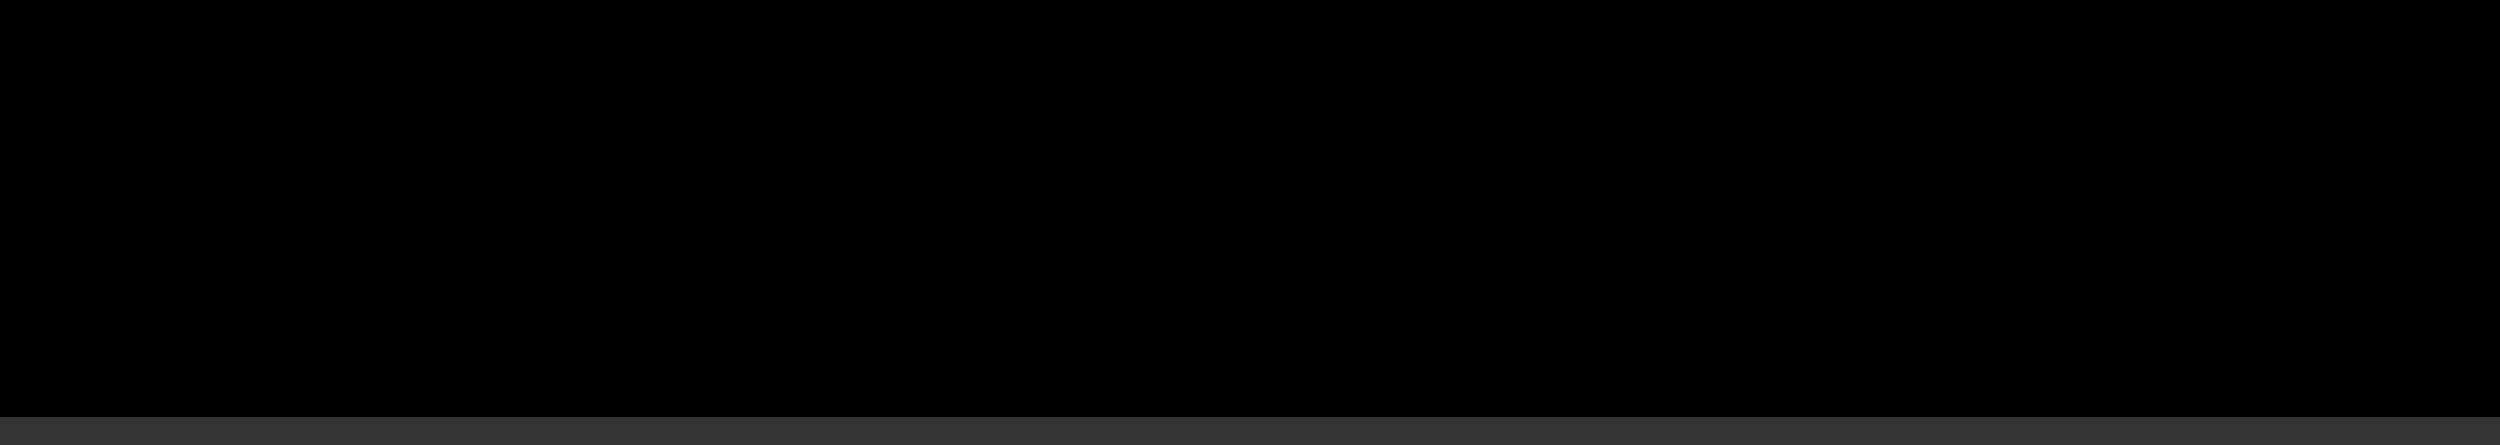 <?xml version="1.0" encoding="UTF-8" standalone="no"?><svg xmlns="http://www.w3.org/2000/svg" xmlns:xlink="http://www.w3.org/1999/xlink" fill="#000000" height="46.41" stroke="#000000" stroke-linecap="square" stroke-miterlimit="10" width="260.45"><rect width="100%" height="100%" fill="#333333" stroke="none"/><defs><clipPath id="a"><path d="M0 0V43.41H260.45V0Z"/></clipPath><clipPath clip-path="url(#a)" id="b"><path d="M-193.42 43.41H293.54V-253.53H-193.42Zm0 0"/></clipPath><clipPath clip-path="url(#b)" id="c"><path d="M-192.58 42.55H293.13V-253.33H-192.58Zm0 0"/></clipPath></defs><g><g fill="#f9f4f7" fill-rule="evenodd" stroke="none"><path clip-path="url(#c)" d="M29.5 27.5H22.87c-.38.02-.78.01-1.13.7l-.23.58-.68.33V21.14h.63l.16.67c.4.83.83.94 1.26.93H35.6v.8l-.53.22c-.64.53-.74 1.07-.73 1.61v7.02c-.11.71.49 1.71 1.26 1.83v.63c-2.28 1.75-4.83 3.17-7.34 4.11s-4.99 1.4-7.24 1.45-4.26-.29-6.08-.96-3.46-1.66-4.96-3.16-2.87-3.52-3.74-5.87S5.01 25.38 5 22.77s.34-5.12 1.11-7.35 1.97-4.18 3.44-5.76 3.21-2.79 5.19-3.54 4.22-1.03 5.83-1.11c3.17-.12 4.4.33 6.48.99l2.78 1.19c.72.33 1.1.51 1.42.64l1.19.25 1.16-.26-3.16 8.2-.57-.37c.01-.56-.06-1.05-.35-1.48l-.32-.42c-.87-.7-1.57-1.19-2.41-1.6l-2.82-.97c-1.9-.5-4.32-.59-6.74.38-1.2.5-2.27 1.28-3.21 2.34s-1.76 2.4-2.29 3.93-.76 3.25-.76 4.94.23 3.36.74 4.85 1.31 2.8 2.25 3.85c1.76 2.09 4.61 3.07 7.19 3.11 2.2.06 4-.37 5.94-1.12l2.4-1.31V27.5"/><path clip-path="url(#c)" d="M56.88 11.98c1.5.57 2.87 1.44 4.1 2.7s2.34 2.94 3.05 4.89 1.01 4.19 1.01 6.37-.31 4.3-1.02 6.18-1.82 3.5-3.04 4.75c-2.59 2.65-5.72 3.52-8.85 3.54-1.64 0-3.28-.27-4.78-.84s-2.84-1.44-4.08-2.7-2.35-2.91-3.06-4.82-1.02-4.09-1.02-6.28.3-4.38 1.01-6.3 1.83-3.55 3.06-4.79c2.61-2.61 5.72-3.49 8.82-3.54 1.63-.01 3.28.27 4.78.84Zm-7.87 5.17c-.95.48-1.79 1.22-2.46 2.09-1.43 1.84-1.99 4.23-1.99 6.54l.48 3.54c.33 1.11.84 2.11 1.51 2.98 1.45 1.95 3.56 2.84 5.57 2.81 1.08 0 2.15-.22 3.1-.71s1.78-1.23 2.45-2.1c1.47-1.89 1.99-4.16 1.99-6.43l-.48-3.63c-.33-1.13-.83-2.14-1.51-3-1.46-1.9-3.57-2.79-5.57-2.78-1.07-.01-2.15.22-3.1.7"/><path clip-path="url(#c)" d="M69.65 14.29c.11-.73-.51-1.7-1.26-1.86v-.7H81.31c2.3.03 4.46.21 6.47 1.35.96.55 1.93 1.35 2.72 2.37 1.6 2.13 2.32 4.56 2.62 6.75.17 1.14.27 2.36.23 4.04s-.23 3.84-.78 5.68-1.46 3.38-2.32 4.45-1.65 1.65-2.52 2.11c-1.85 1.01-4.12 1.35-6.43 1.33H68.39v-.7l.53-.21c.63-.54.74-1.1.73-1.65V14.29Zm5.27 20.43h5.62c1.14 0 2.29-.14 3.26-.53s1.77-.97 2.39-1.76c1.36-1.72 1.79-4.25 1.8-6.66l-.43-3.73c-.31-1.13-.79-2.09-1.28-2.79-1.17-1.59-2.16-1.86-3.41-2.21l-2.34-.22H74.92v17.9"/><path clip-path="url(#c)" d="M103.26 34.72h12.33c.57.14 1.36-.61 1.48-1.6h.53v8.3h-.53l-.16-.66c-.42-.82-.87-.95-1.31-.94H96.73v-.7l.53-.21c.63-.54.73-1.1.73-1.65V14.29c.11-.73-.51-1.7-1.26-1.86v-.7h7.79v.7l-.54.22c-.63.54-.73 1.09-.72 1.64V34.72"/><path clip-path="url(#c)" d="M126.38 37.23c-.11.73.51 1.73 1.26 1.88v.7h-7.79v-.7l.53-.21c.63-.54.73-1.1.73-1.65V14.29c.12-.73-.51-1.7-1.26-1.86v-.7h7.79v.7l-.54.22c-.63.54-.73 1.09-.72 1.63V37.23"/><path clip-path="url(#c)" d="M137.57 21.31V37.23c-.11.71.51 1.75 1.26 1.88v.7h-7.32v-.7l.53-.21c.63-.54.73-1.1.73-1.65V14.29c.11-.73-.51-1.7-1.26-1.86v-.7h8.46v.7c-1.38.53-.89 1.49-.24 2.38l11.81 14.94V14.29c.11-.71-.5-1.73-1.26-1.86v-.7h7.31v.7l-.54.22c-.63.54-.73 1.09-.72 1.63V37.23c-.11.73.51 1.73 1.26 1.88v.7h-7.89v-.7c.9-.17 1-.96.75-1.42-.19-.39-.68-1.03-1.2-1.69l-11.7-14.69"/><path clip-path="url(#c)" d="M167.99 27.88v6.84h13.98c.55.13 1.36-.61 1.46-1.6h.55v8.3h-.55l-.15-.65c-.41-.82-.86-.96-1.3-.96H161.46v-.7l.53-.21c.63-.54.74-1.1.73-1.65V14.29c.11-.73-.51-1.7-1.26-1.86v-.7h19.9c.4-.02.82-.01 1.18-.69l.24-.58.58-.33v8.3h-.53l-.16-.67c-.42-.82-.87-.94-1.31-.94H167.99v6.17h8.3c.57.13 1.35-.63 1.48-1.61h.53v8.1h-.53l-.16-.65c-.41-.82-.87-.95-1.31-.95h-8.3"/><path clip-path="url(#c)" d="M208.48 14.27l-2.65 6.54-.47-.33c-.07-.77-.05-.94-.62-1.53-.37-.36-1.03-.89-1.83-1.32l-2.72-1.02c-.97-.23-1.97-.34-2.77-.36-1.55-.02-2.49.18-3.64.7-1.28.56-2.1 1.73-2.06 2.75l.13 1.03c.68.72 1.22.94 2 1.13 1.63.41 3.94.52 5.95.74l3.47.66c1.04.34 1.92.79 2.53 1.2 1.4 1.03 1.64 1.66 2.18 2.62l.69 1.94c.36 1.38.41 3.74-.51 6.03-.5 1.16-1.31 2.16-2.29 2.96s-2.15 1.41-3.48 1.8c-2.68.77-6.07.81-9.25-.11-1.6-.48-3.15-1.24-3.97-1.65l-.92-.45-.58-.27-.98.54 2.26-6.87.49.25 0 .42.24.76c.74.65 1.39 1.12 2.23 1.53l2.92.96c1.05.22 2.11.34 2.98.36 1.62.02 2.7-.18 3.96-.71 1.32-.52 2.04-1.66 2.02-2.68l-.1-.99c-.5-.74-.89-1.01-1.31-1.2-1.79-.66-4.22-.73-6.5-1.01l-2.66-.37c-1.45-.32-2.43-.62-3.52-1.51l-1.39-1.64c-.4-.66-.7-1.43-.91-2.25-.43-1.55-.54-4.13.45-6.59.52-1.21 1.35-2.21 2.31-2.99 1.8-1.52 4.45-2.19 6.87-2.23 2.34-.03 3.96.38 5.9 1.22 1 .45 2.08 1.05 2.73 1.42l1.13.66c.66.05.94-.17 1.23-.5l.47.33"/><path clip-path="url(#c)" d="M233.27 14.27l-2.65 6.54-.47-.33c-.07-.77-.05-.94-.62-1.53-.37-.36-1.03-.89-1.83-1.32l-2.72-1.02c-.97-.23-1.97-.34-2.77-.36-1.55-.02-2.48.18-3.64.7-1.28.56-2.1 1.73-2.06 2.75l.13 1.03c.68.72 1.22.94 2 1.13 1.63.41 3.94.52 5.95.74l3.47.66c1.04.34 1.92.79 2.53 1.2 1.4 1.03 1.64 1.66 2.18 2.62l.69 1.94c.36 1.38.41 3.74-.51 6.03-.5 1.16-1.3 2.16-2.29 2.96s-2.15 1.41-3.48 1.8c-2.68.77-6.07.81-9.25-.11-1.6-.48-3.15-1.24-3.97-1.65l-.92-.45-.58-.27-.98.54 2.26-6.87.49.25 0 .42.24.76c.74.65 1.39 1.12 2.23 1.53l2.92.96c1.05.22 2.11.34 2.98.36 1.61.02 2.7-.18 3.96-.71 1.32-.52 2.04-1.66 2.02-2.68l-.1-.99c-.5-.74-.89-1.01-1.31-1.2-1.79-.66-4.22-.73-6.5-1.01l-2.66-.37c-1.45-.32-2.43-.62-3.52-1.51l-1.39-1.64c-.4-.66-.7-1.43-.91-2.25-.43-1.55-.54-4.13.45-6.59.52-1.21 1.35-2.21 2.31-2.99 1.8-1.52 4.45-2.19 6.87-2.23 2.34-.03 3.96.38 5.9 1.22 1 .45 2.08 1.05 2.73 1.42l1.13.66c.66.05.94-.17 1.23-.5l.47.33"/><path clip-path="url(#c)" d="M242.89 20.41h-4.64v-.73l.53-.19c.7-.43.61-1.86.53-2.47l-1.3-8.72c-.02-.42-.09-.83-.17-1.13l-.58-.77-.41-.81h7.43v.73l-.5.12c-.55.44-.6 1.15-.66 1.86l-1.34 9.13c.05.32-.3 1.09.39 1.91l.44.27.27.79Zm11.17 0h-4.64v-.73l.53-.19c.7-.43.62-1.84.53-2.47l-1.3-8.72c-.02-.42-.09-.83-.17-1.13l-.58-.77-.41-.81h7.43v.73l-.49.12c-.56.44-.61 1.15-.67 1.86l-1.34 9.13c.05.32-.3 1.09.39 1.91l.44.27.27.79"/></g></g></svg>